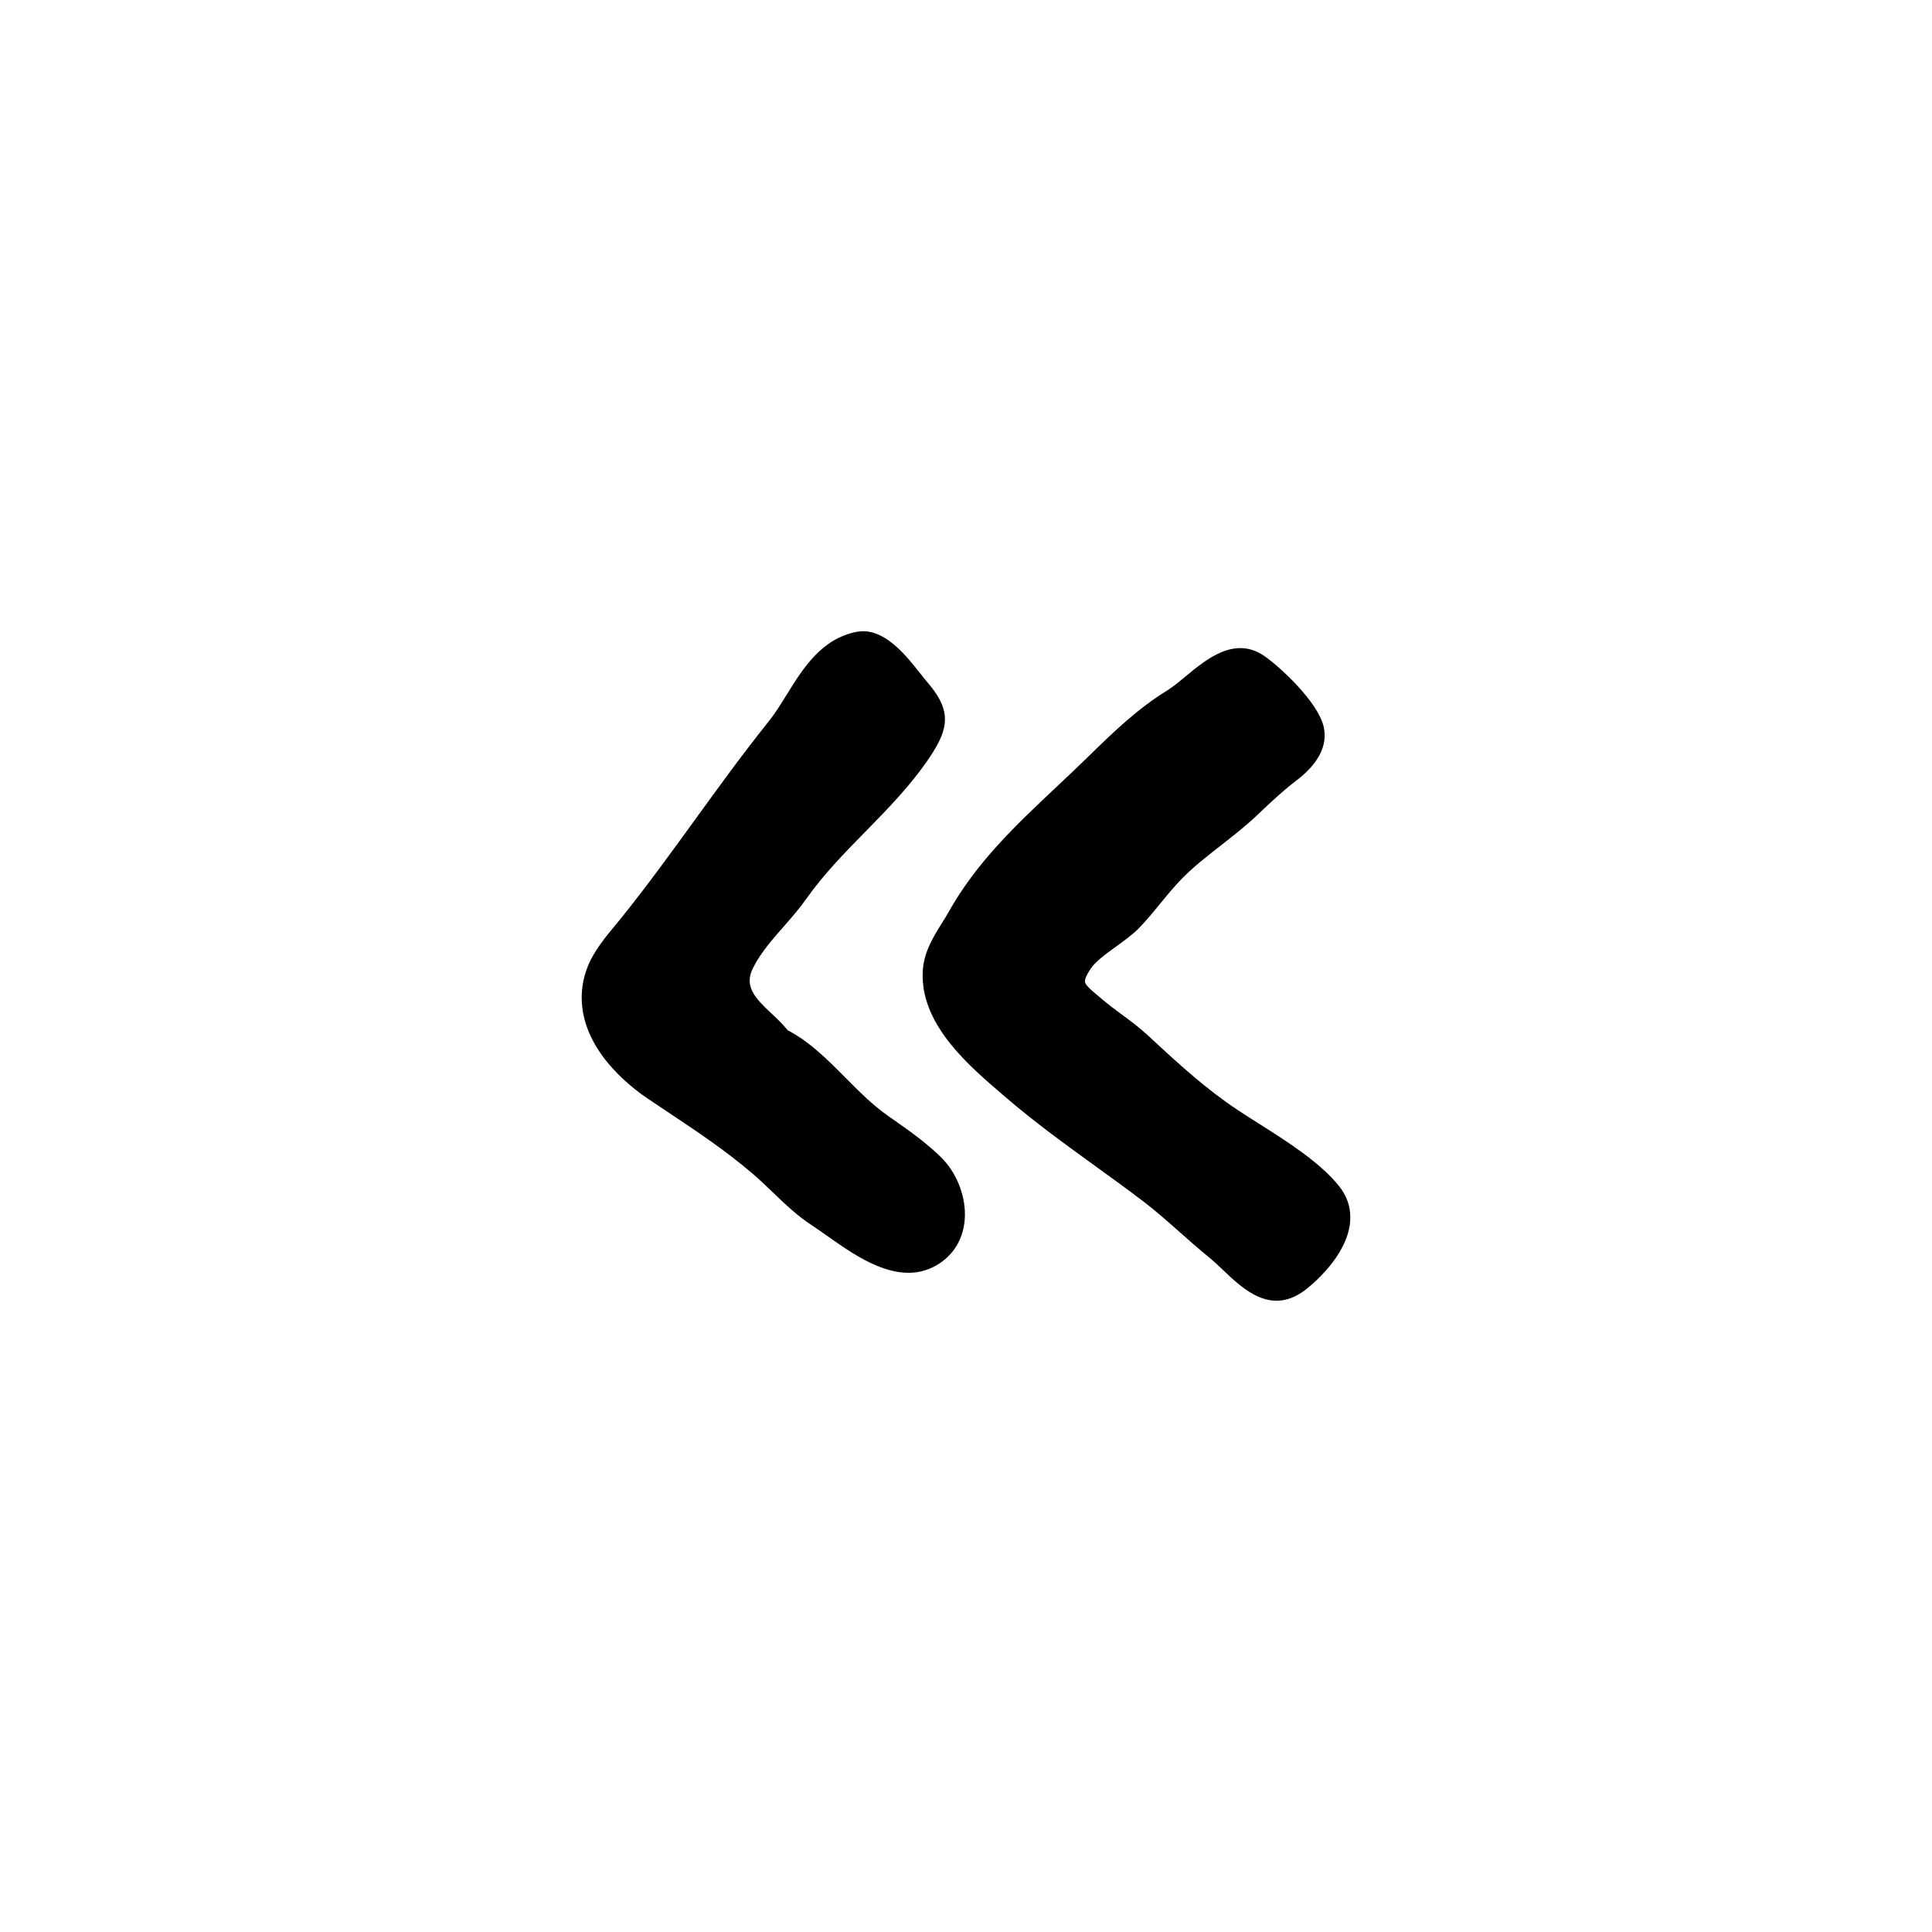 <?xml version="1.0" encoding="UTF-8"?>
<!-- Uploaded to: ICON Repo, www.svgrepo.com, Generator: ICON Repo Mixer Tools -->
<svg fill="#000000" width="800px" height="800px" version="1.1" viewBox="144 144 512 512" xmlns="http://www.w3.org/2000/svg">
 <g>
  <path d="m454.14 326.44-0.789 0.52c-8.004 4.941-14.188 10.957-20.73 17.332l-1.57 1.527c-2.387 2.316-4.785 4.578-7.176 6.82-10.848 10.219-21.098 19.863-28.586 33.223-0.5 0.891-1.074 1.812-1.668 2.762-2.16 3.465-4.609 7.391-5.023 12.027-0.059 0.641-0.086 1.285-0.086 1.914 0 13.395 12.281 23.902 21.246 31.57l1.082 0.934c7.477 6.414 15.547 12.258 23.352 17.898 4.309 3.113 8.613 6.231 12.836 9.445 3.289 2.508 6.469 5.336 9.551 8.066 2.492 2.211 4.992 4.43 7.586 6.531 1.344 1.09 2.664 2.348 4 3.613 5.473 5.195 12.969 12.309 22.191 4.875 2.695-2.172 11.492-9.945 11.492-18.879 0-3.055-1.023-5.871-3.043-8.359-5.117-6.324-13.75-11.777-21.355-16.59-1.953-1.234-3.812-2.414-5.492-3.531-8.297-5.527-15.305-11.879-23.609-19.617-2.258-2.102-4.727-3.934-7.117-5.707-1.77-1.305-3.527-2.613-5.195-4.027l-0.891-0.75c-2.316-1.945-3.629-3.09-3.629-3.984 0-0.48 0.266-1.449 1.535-3.356 1.273-1.91 4.082-3.941 6.797-5.906 2.191-1.586 4.457-3.231 6.106-4.949 1.977-2.055 3.793-4.266 5.606-6.484 2.004-2.449 3.906-4.758 6.016-6.871 2.977-2.977 6.359-5.621 9.941-8.418 3.324-2.602 6.762-5.285 9.949-8.328 3.289-3.148 6.539-6.195 10.117-8.918 5.812-4.414 8.262-9.23 7.238-14.082-1.438-6.691-11.707-16.09-15.75-18.887-7.84-5.406-15.352 0.82-20.844 5.367-1.414 1.184-2.785 2.32-4.086 3.219z"/>
  <path d="m393.59 478.39c3.949-2.871 6.125-7.352 6.125-12.609 0-5.441-2.398-11.195-6.258-15.02-4.016-3.977-8.68-7.238-13.184-10.387l-1.004-0.707c-3.996-2.793-7.648-6.473-11.184-10.035-4.684-4.727-9.527-9.602-15.312-12.582-1.336-1.656-2.906-3.141-4.434-4.57-4.16-3.926-7.266-7.059-4.777-11.98 2.016-3.988 4.984-7.371 8.117-10.949 2.062-2.352 4.195-4.781 6.047-7.41 4.5-6.402 10.133-12.152 15.582-17.715 6.019-6.141 12.246-12.488 17.164-19.891 2.812-4.223 3.949-7.09 3.949-9.895 0-3.84-2.277-7.043-4.734-9.93-0.551-0.645-1.16-1.414-1.82-2.254-3.883-4.922-9.766-12.363-16.832-11.008-9.344 1.789-14.227 9.668-18.531 16.617-1.586 2.57-3.094 4.996-4.746 7.059-6.797 8.465-13.25 17.375-19.492 25.996-6.203 8.559-12.617 17.41-19.316 25.766l-1.684 2.051c-2.836 3.426-6.055 7.309-7.652 11.559-0.969 2.57-1.457 5.215-1.457 7.871 0 13.496 12.211 23.199 17.469 26.754l5.18 3.465c8 5.332 15.559 10.363 22.777 16.566 1.789 1.535 3.488 3.168 5.184 4.797 3.18 3.055 6.465 6.207 10.316 8.727 1.23 0.801 2.562 1.75 3.981 2.746 8.395 5.941 19.887 14.07 29.973 7.356z"/>
 </g>
</svg>
